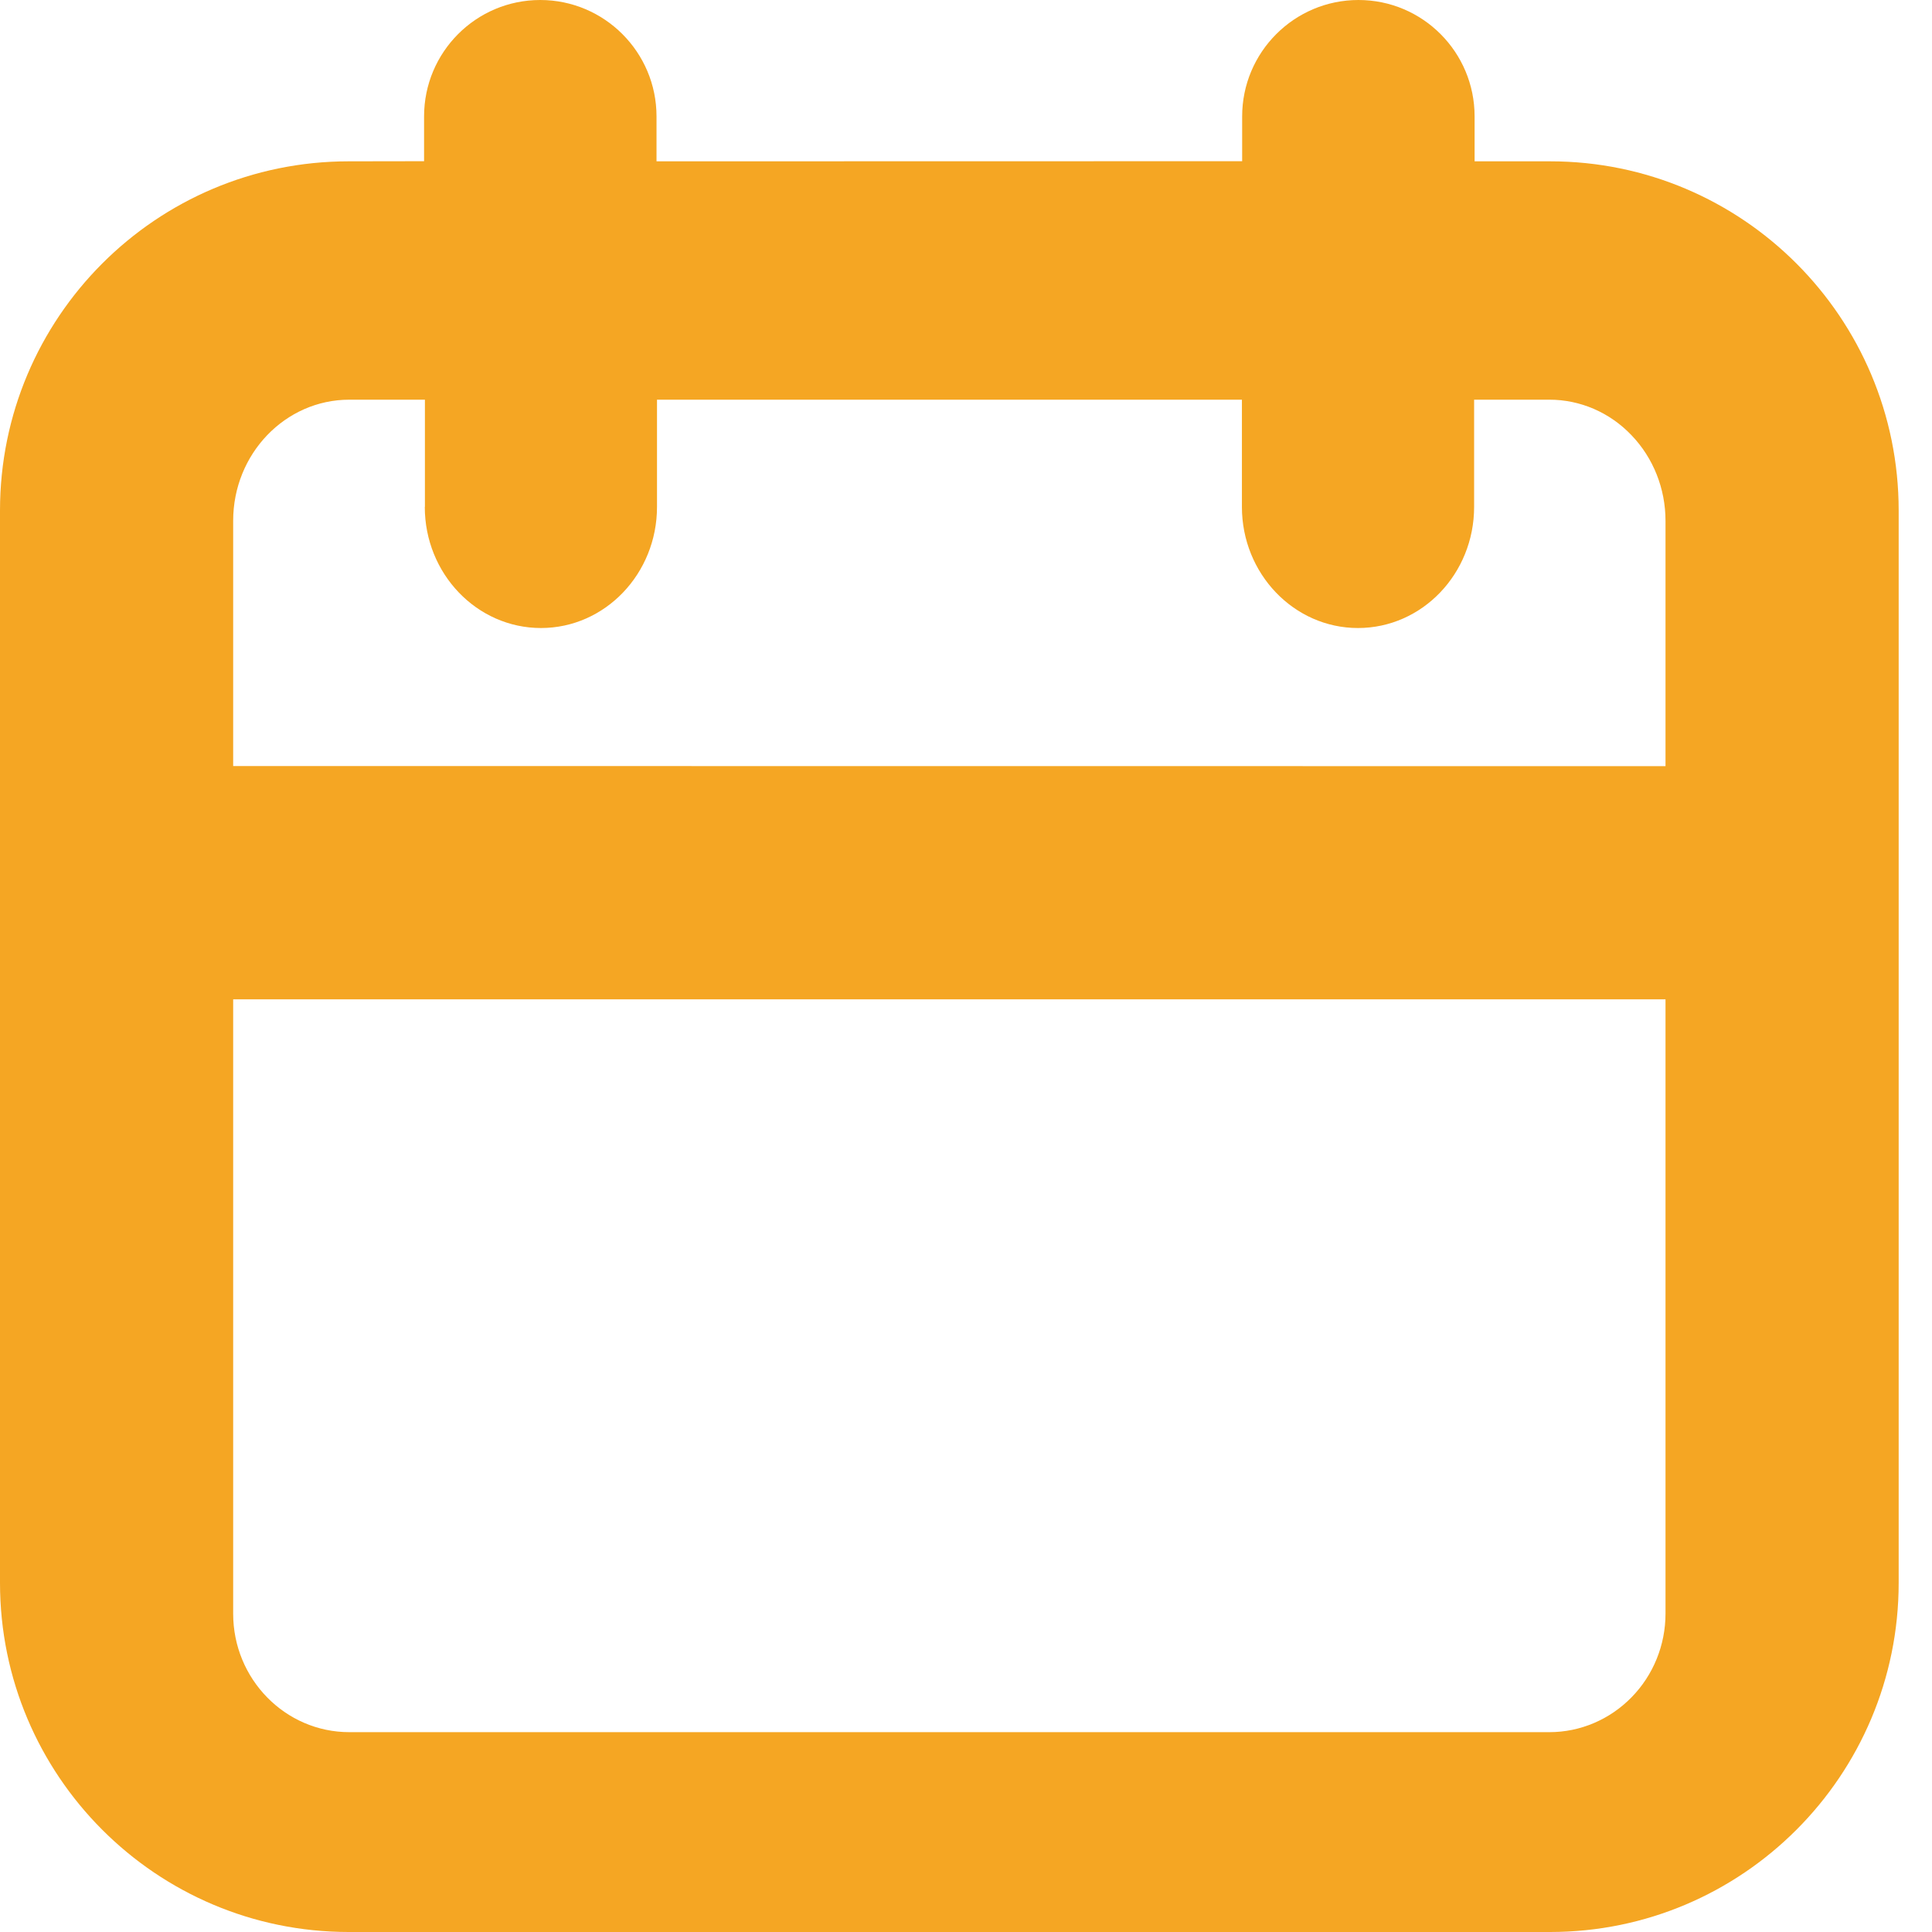 <?xml version="1.0" encoding="UTF-8"?>
<svg width="16px" height="16px" viewBox="0 0 16 16" version="1.1" xmlns="http://www.w3.org/2000/svg" xmlns:xlink="http://www.w3.org/1999/xlink">
    <!-- Generator: Sketch 59.1 (86144) - https://sketch.com -->
    <title>calander-icon-orange</title>
    <desc>Created with Sketch.</desc>
    <g id="Page-1" stroke="none" stroke-width="1" fill="none" fill-rule="evenodd">
        <g id="03b---Promotions/Detail" transform="translate(-946, -978)" fill="#F5A623">
            <g id="Description" transform="translate(917, 868)">
                <path d="M41.836,111.336 L41.212,111.336 L41.212,110.964 C41.212,110.432 40.782,110 40.25,110 C39.719,110 39.287,110.432 39.287,110.964 L39.287,111.335 L34.437,111.336 L34.437,110.964 C34.437,110.432 34.005,110 33.474,110 C32.942,110 32.512,110.432 32.512,110.964 L32.512,111.335 L31.888,111.336 C30.293,111.336 29,112.631 29,114.228 L29,123.108 C29,124.704 30.293,126 31.888,126 L41.837,126 C43.431,126 44.724,124.704 44.724,123.108 L44.724,114.228 C44.724,112.631 43.431,111.336 41.837,111.336 L41.836,111.336 Z M31.897,113.31 L32.519,113.31 L32.519,114.198 L32.518,114.198 C32.518,114.751 32.949,115.201 33.48,115.201 C34.011,115.201 34.441,114.751 34.441,114.198 L34.441,113.31 L39.285,113.31 L39.285,114.198 C39.285,114.751 39.716,115.201 40.246,115.201 C40.778,115.201 41.208,114.751 41.208,114.198 L41.208,113.31 L41.832,113.31 C42.086,113.31 42.331,113.415 42.511,113.604 C42.692,113.792 42.793,114.047 42.793,114.313 L42.793,116.345 L30.931,116.344 L30.931,114.312 L30.931,114.313 C30.931,113.759 31.362,113.31 31.893,113.31 L31.897,113.31 Z M41.832,124.345 L31.893,124.345 C31.362,124.345 30.931,123.905 30.931,123.364 L30.931,118.276 L42.793,118.276 L42.793,123.364 C42.793,123.623 42.692,123.873 42.511,124.057 C42.331,124.241 42.086,124.345 41.832,124.345 Z" id="calander-icon-orange"></path>
            </g>
        </g>
    </g>
</svg>